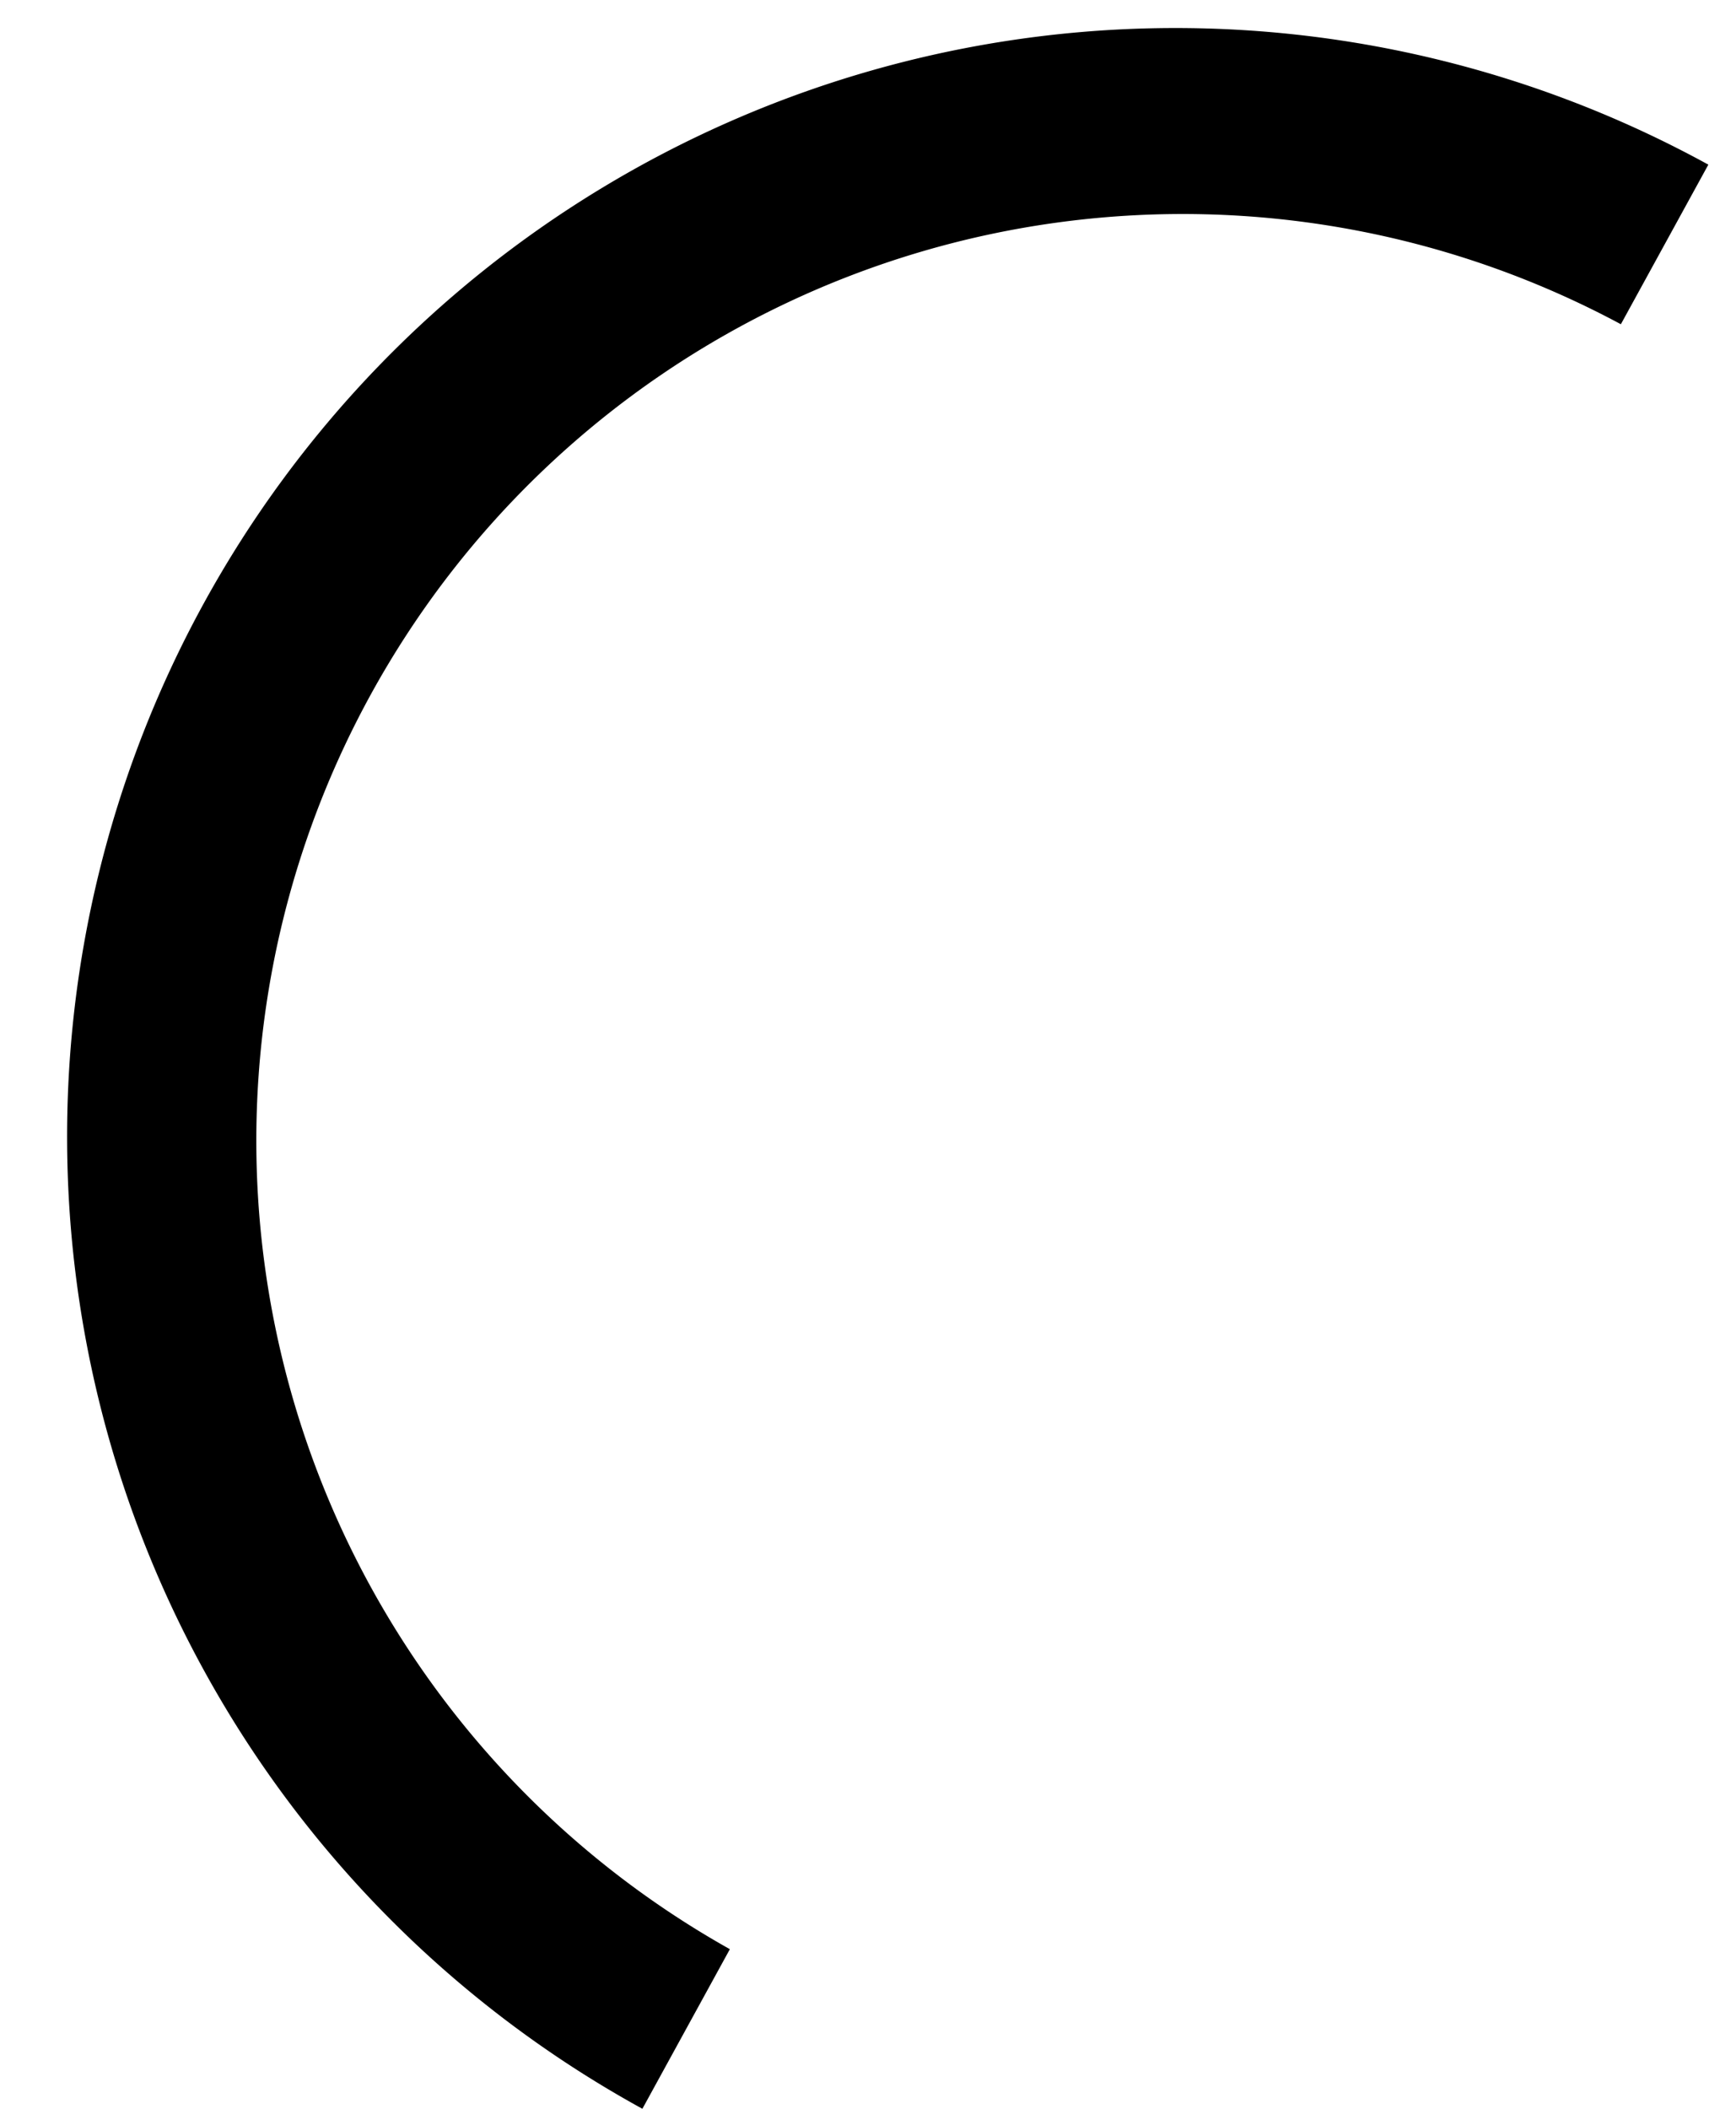 <?xml version="1.0" encoding="UTF-8"?> <svg xmlns="http://www.w3.org/2000/svg" id="Слой_1" data-name="Слой 1" viewBox="0 0 65.29 79.28"> <title>kisaa</title> <path d="M64.25,6.19l-3.29,6A34.84,34.84,0,0,0,27.45,73.28l-3.29,6A41.68,41.68,0,0,1,64.25,6.19Z"></path> </svg> 